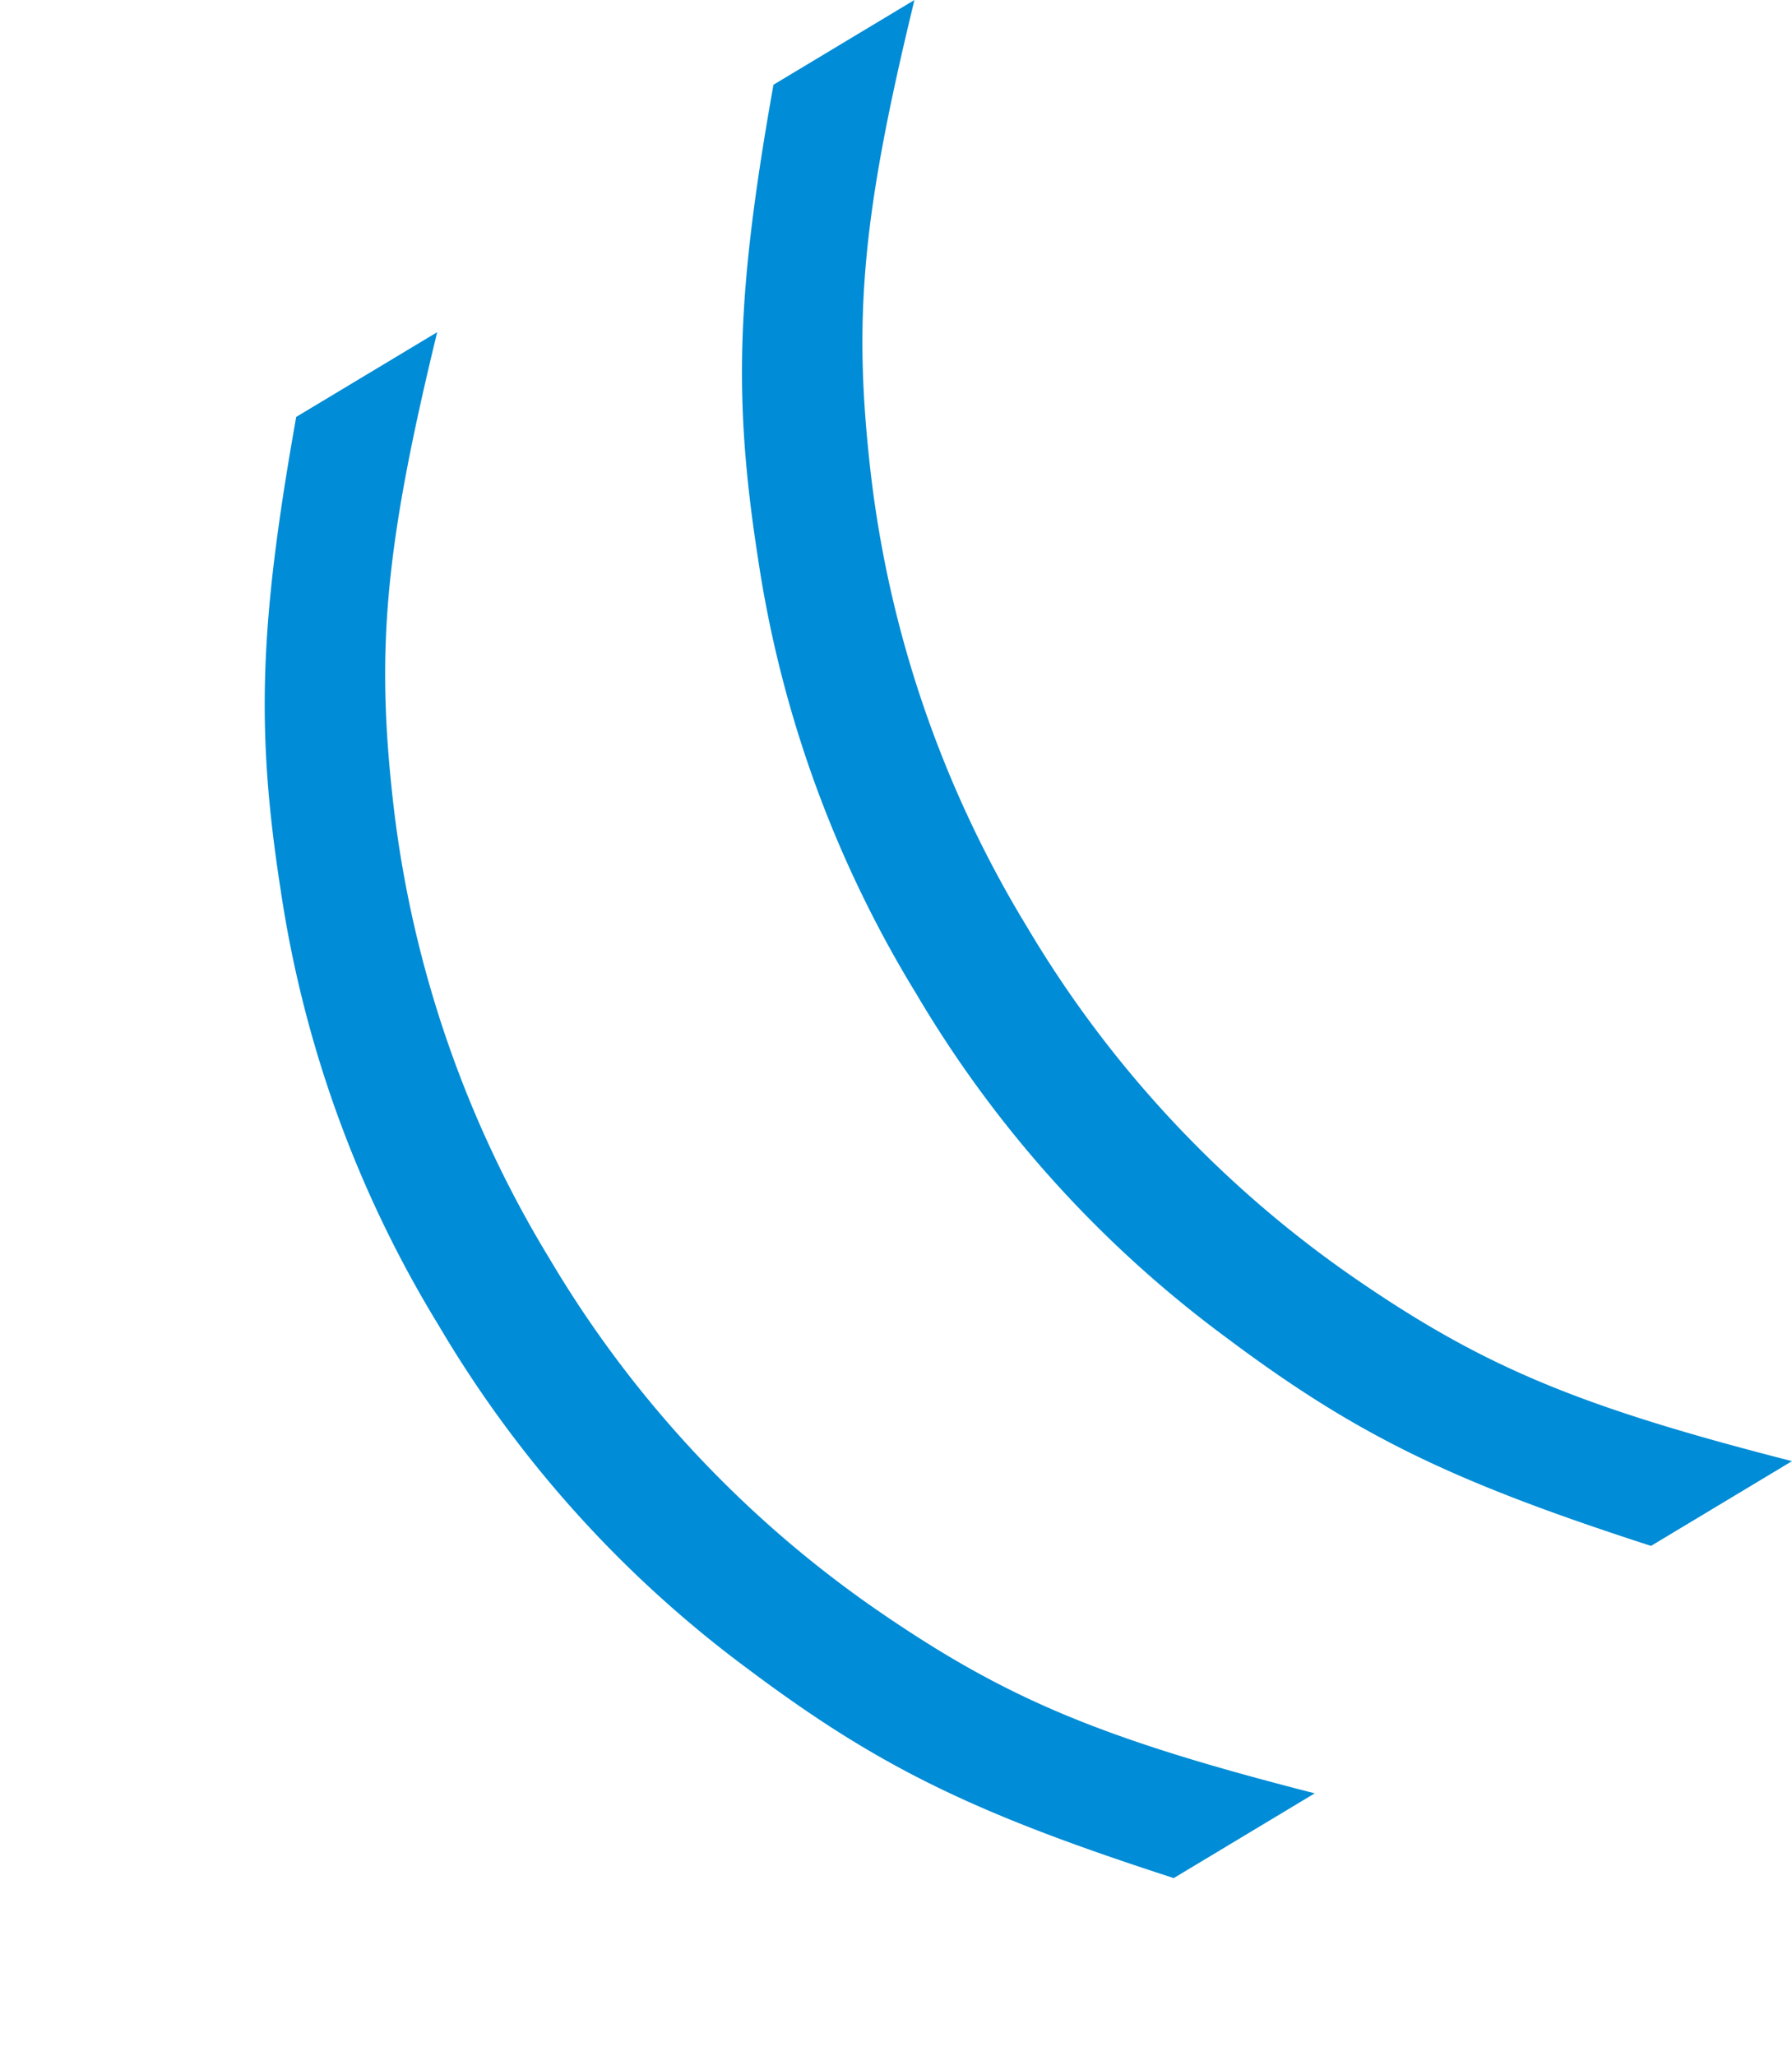 <svg xmlns="http://www.w3.org/2000/svg" width="67.879" height="77.848" viewBox="0 0 67.879 77.848"><g transform="translate(960.378 -1369.973)"><path d="M67.34,5.67C61.46-.28,59.15-3.43,56.7-8.82A42.446,42.446,0,0,1,52.92-26.6,42.446,42.446,0,0,1,56.7-44.38c2.45-5.39,4.76-8.54,10.64-14.49H61.11c-5.25,6.02-7.42,9.38-9.73,15.05A43.9,43.9,0,0,0,48.02-26.6,43.9,43.9,0,0,0,51.38-9.38c2.31,5.67,4.48,9.03,9.73,15.05Z" transform="translate(-953.141 1455.117) rotate(-31)" fill="#008cd6"/><path d="M67.34,5.67C61.46-.28,59.15-3.43,56.7-8.82A42.446,42.446,0,0,1,52.92-26.6,42.446,42.446,0,0,1,56.7-44.38c2.45-5.39,4.76-8.54,10.64-14.49H61.11c-5.25,6.02-7.42,9.38-9.73,15.05A43.9,43.9,0,0,0,48.02-26.6,43.9,43.9,0,0,0,51.38-9.38c2.31,5.67,4.48,9.03,9.73,15.05Z" transform="translate(-971.219 1467.694) rotate(-31)" fill="#008cd6"/></g></svg>
